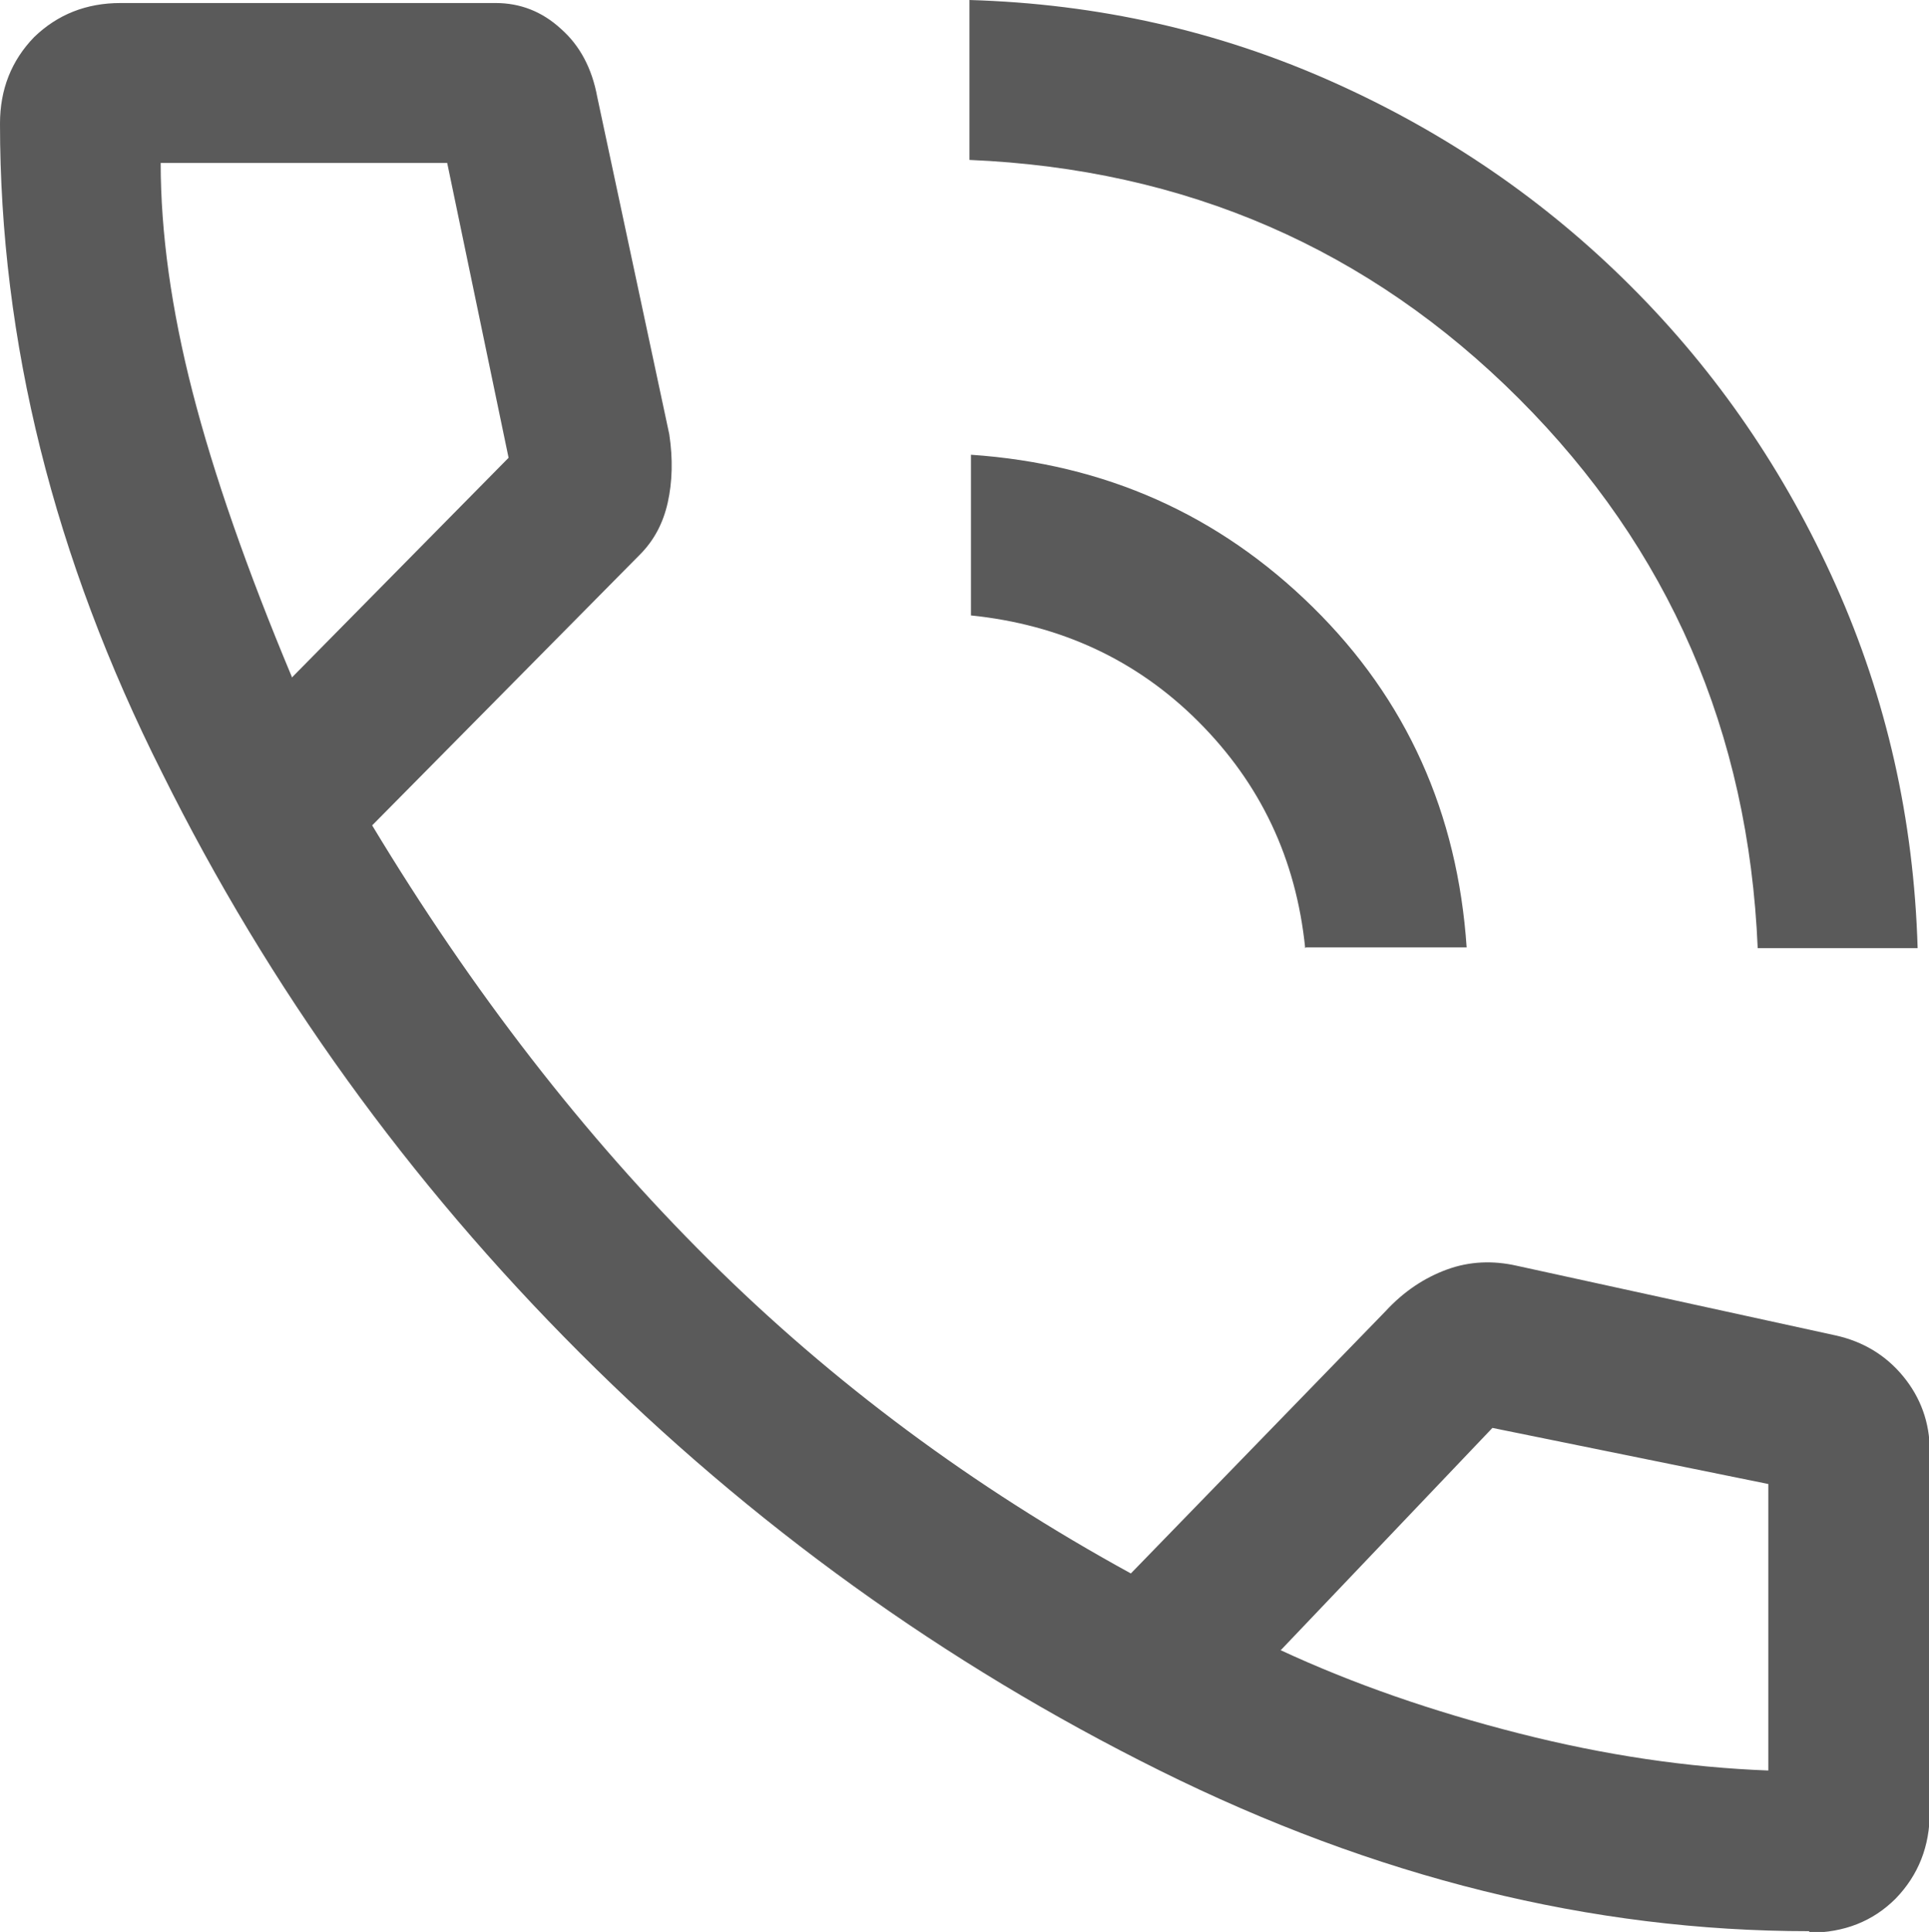 <?xml version="1.0" encoding="UTF-8"?><svg id="Warstwa_2" xmlns="http://www.w3.org/2000/svg" viewBox="0 0 25.45 25.49"><defs><style>.cls-1{fill:#5a5a5a;}</style></defs><g id="Warstwa_1-2"><path class="cls-1" d="m23.19,12.51c-.12-2.85-1.17-5.27-3.15-7.25s-4.4-3.03-7.25-3.15V0c1.7.05,3.29.41,4.79,1.08s2.81,1.57,3.94,2.7c1.13,1.13,2.03,2.44,2.7,3.94s1.03,3.09,1.08,4.79h-2.12Zm-5.97,0c-.12-1.18-.59-2.17-1.41-2.99s-1.83-1.28-3-1.4v-2.12c1.77.12,3.27.79,4.51,2.01s1.91,2.72,2.03,4.49h-2.12Zm6.65,12.97c-2.88,0-5.73-.71-8.57-2.12-2.84-1.41-5.39-3.25-7.65-5.51-2.26-2.26-4.1-4.81-5.51-7.65C.71,7.36,0,4.5,0,1.63c0-.45.15-.83.45-1.14C.76.19,1.14.04,1.59.04h4.95c.32,0,.61.11.86.34.25.22.41.52.48.9l.95,4.45c.05.33.04.63-.02.9s-.18.5-.37.69l-3.53,3.57c1.32,2.19,2.8,4.1,4.44,5.73s3.49,3,5.57,4.14l3.36-3.46c.24-.26.51-.44.81-.55s.61-.12.92-.05l4.21.92c.36.08.66.26.89.54.23.28.35.61.35.98v4.77c0,.45-.15.83-.45,1.14-.3.3-.68.45-1.14.45ZM3.85,8.94l2.86-2.9-.81-3.89h-3.78c0,.92.14,1.93.42,3.02s.72,2.35,1.31,3.76Zm13.04,12.83c.97.45,2.01.81,3.15,1.1s2.23.45,3.29.49v-3.78l-3.64-.74-2.79,2.93Z"/></g></svg>